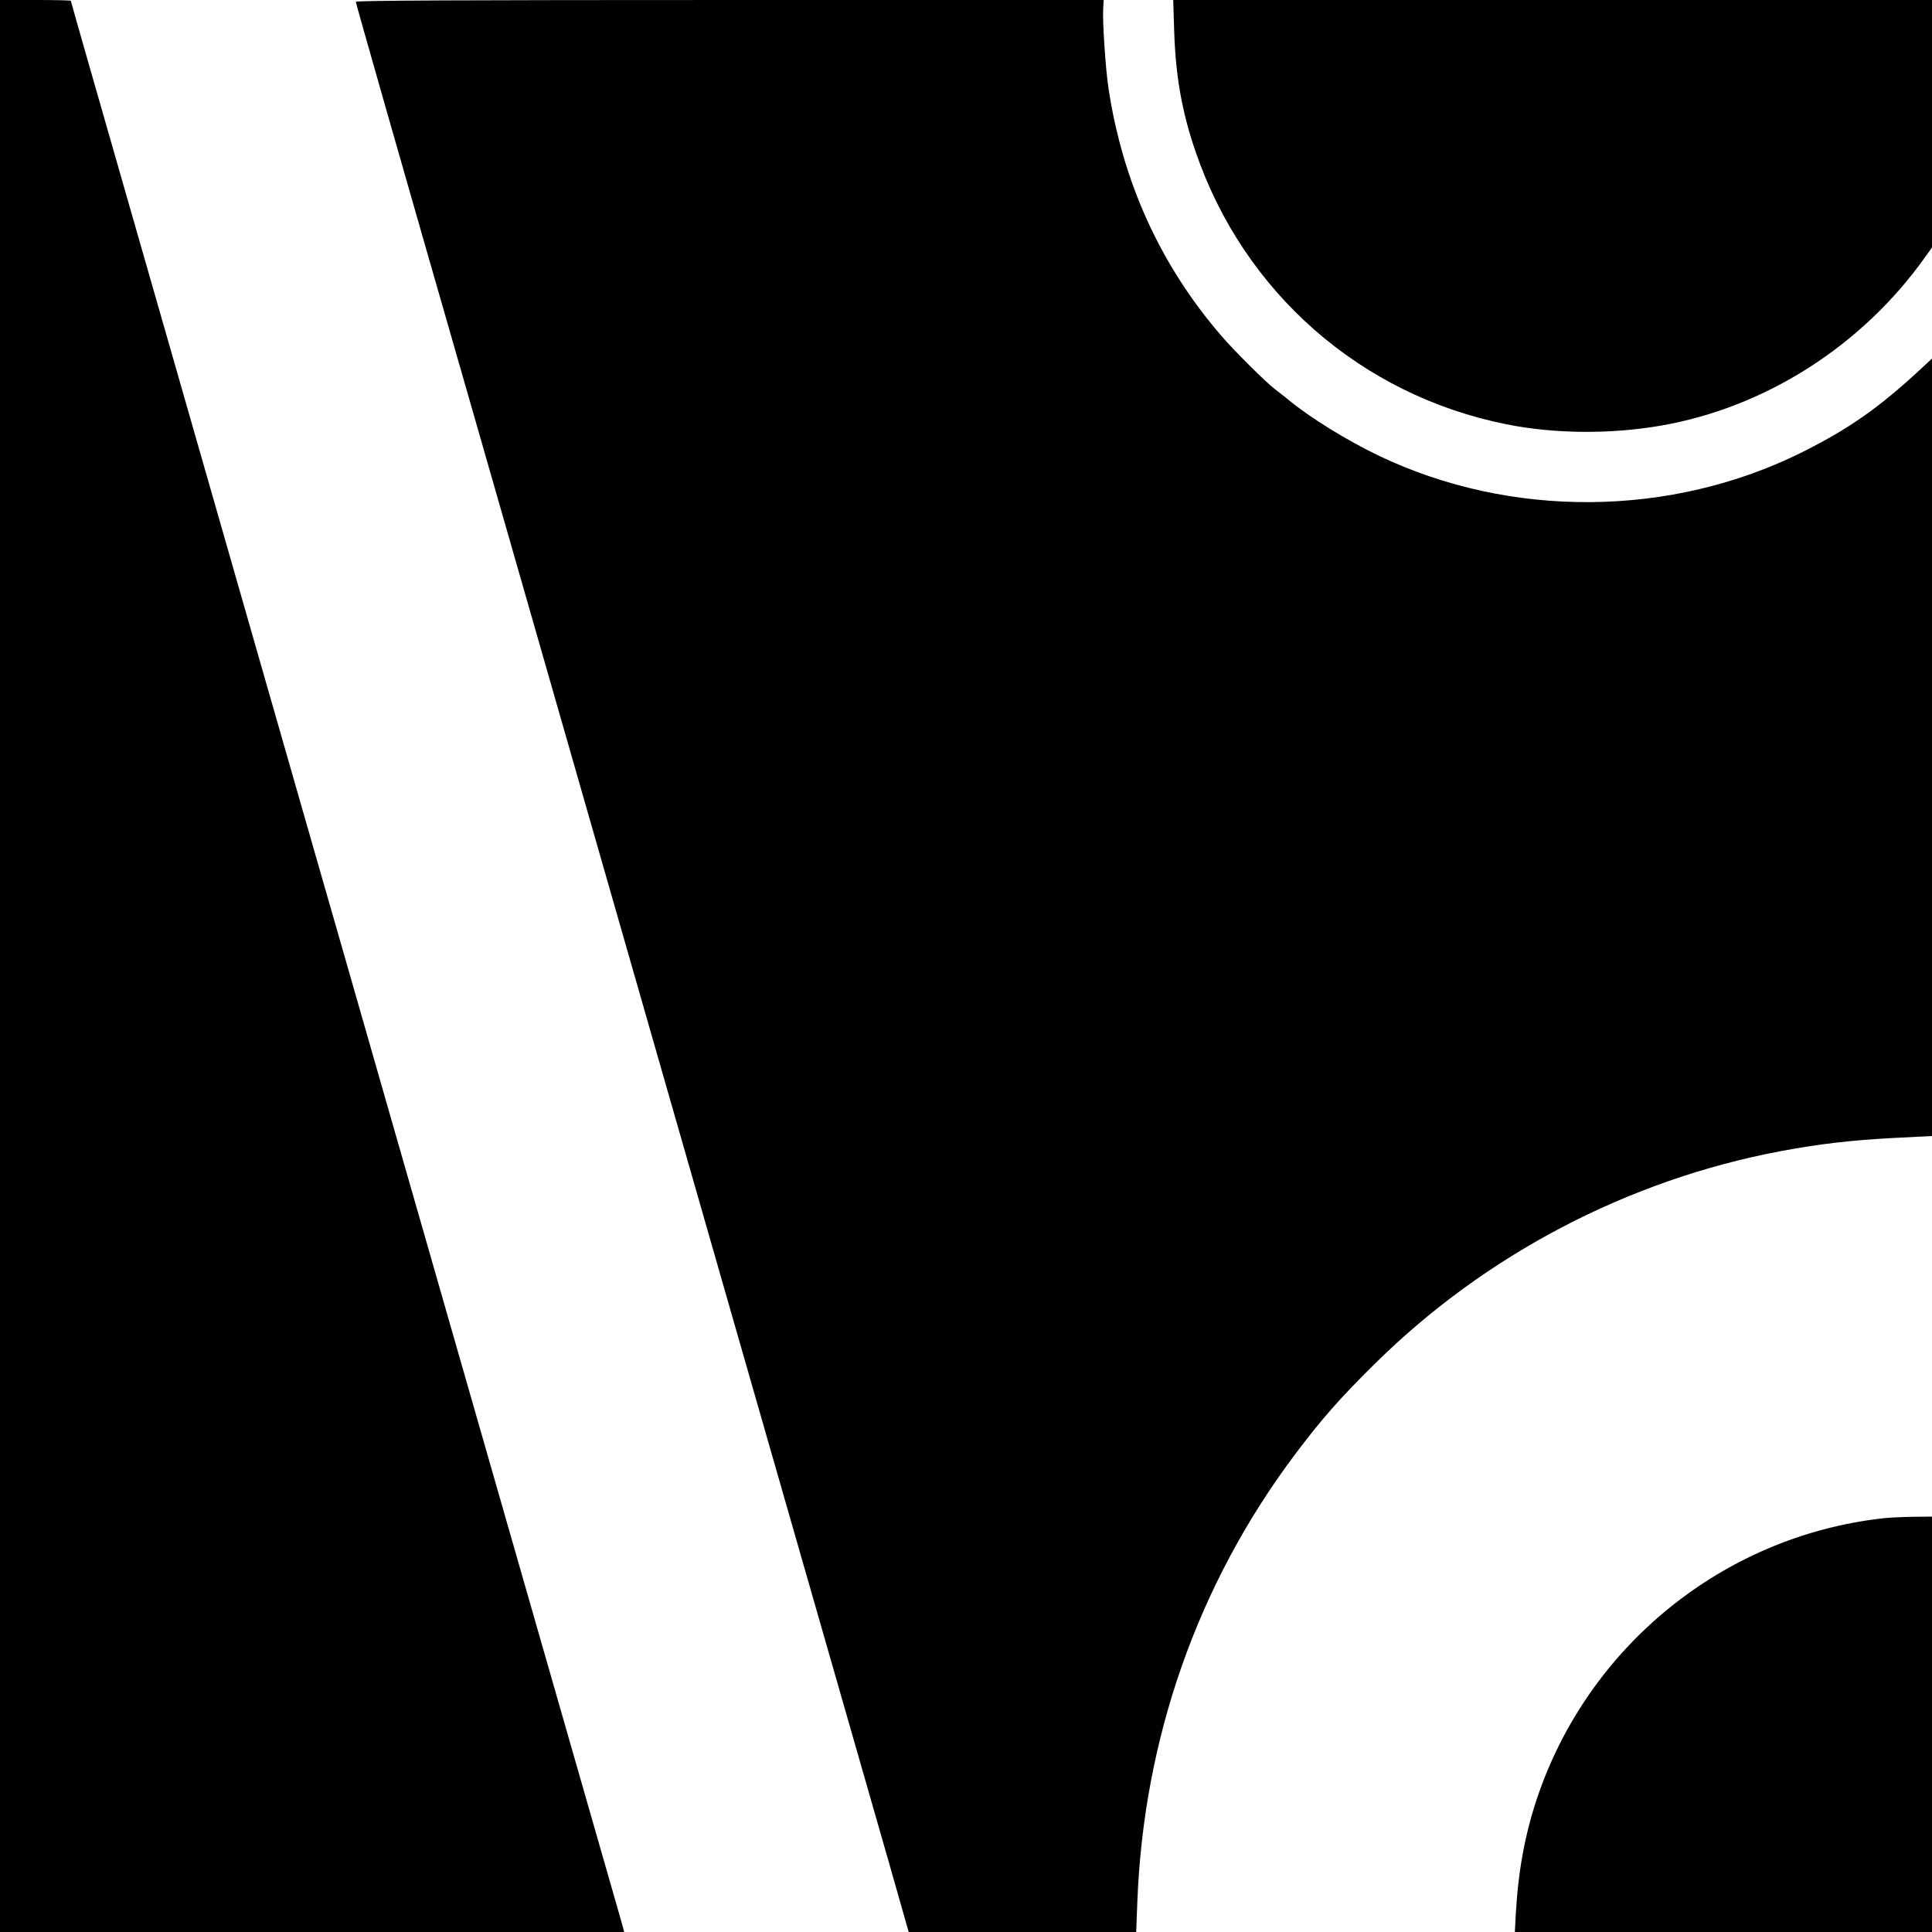 <?xml version="1.0" standalone="no"?>
<!DOCTYPE svg PUBLIC "-//W3C//DTD SVG 20010904//EN"
 "http://www.w3.org/TR/2001/REC-SVG-20010904/DTD/svg10.dtd">
<svg version="1.0" xmlns="http://www.w3.org/2000/svg"
 width="1200pt" height="1200pt" viewBox="0 0 1200 1200"
 preserveAspectRatio="xMidYMid meet">
<g transform="translate(0,1200) scale(0.1,-0.1)"
fill="#000000" stroke="none">
<path d="M0 6000 l0 -6000 1939 0 1938 0 -17 63 c-16 57 -365 1273 -775 2702
-326 1136 -558 1945 -770 2685 -119 415 -276 964 -350 1220 -73 256 -267 931
-430 1500 -163 569 -379 1323 -480 1675 -489 1705 -615 2145 -615 2150 0 3
-99 5 -220 5 l-220 0 0 -6000z"/>
<path d="M2210 11989 c0 -9 271 -960 705 -2469 73 -256 258 -899 410 -1430
152 -531 355 -1237 450 -1570 166 -580 260 -906 810 -2825 257 -897 715 -2493
933 -3252 l126 -443 707 0 706 0 7 182 c38 1020 375 1978 977 2781 166 221
280 351 498 566 685 677 1570 1141 2516 1320 237 45 442 69 708 83 l237 12 0
2415 0 2414 -58 -54 c-266 -248 -452 -379 -747 -527 -814 -406 -1809 -415
-2630 -23 -200 96 -427 236 -560 346 -27 22 -66 53 -85 67 -52 38 -257 242
-333 331 -379 439 -614 956 -702 1539 -18 117 -38 417 -33 493 l3 55 -2322 0
c-1641 0 -2323 -3 -2323 -11z"/>
<path d="M7293 11808 c9 -280 48 -503 133 -750 299 -874 1026 -1512 1929
-1693 299 -60 645 -63 959 -9 650 112 1252 496 1644 1048 l42 59 0 769 0 768
-2356 0 -2357 0 6 -192z"/>
<path d="M11690 2569 c-989 -113 -1829 -796 -2145 -1744 -74 -224 -115 -446
-130 -712 l-6 -113 1295 0 1296 0 0 1290 0 1290 -117 -1 c-65 -1 -152 -5 -193
-10z"/>
</g>
</svg>
